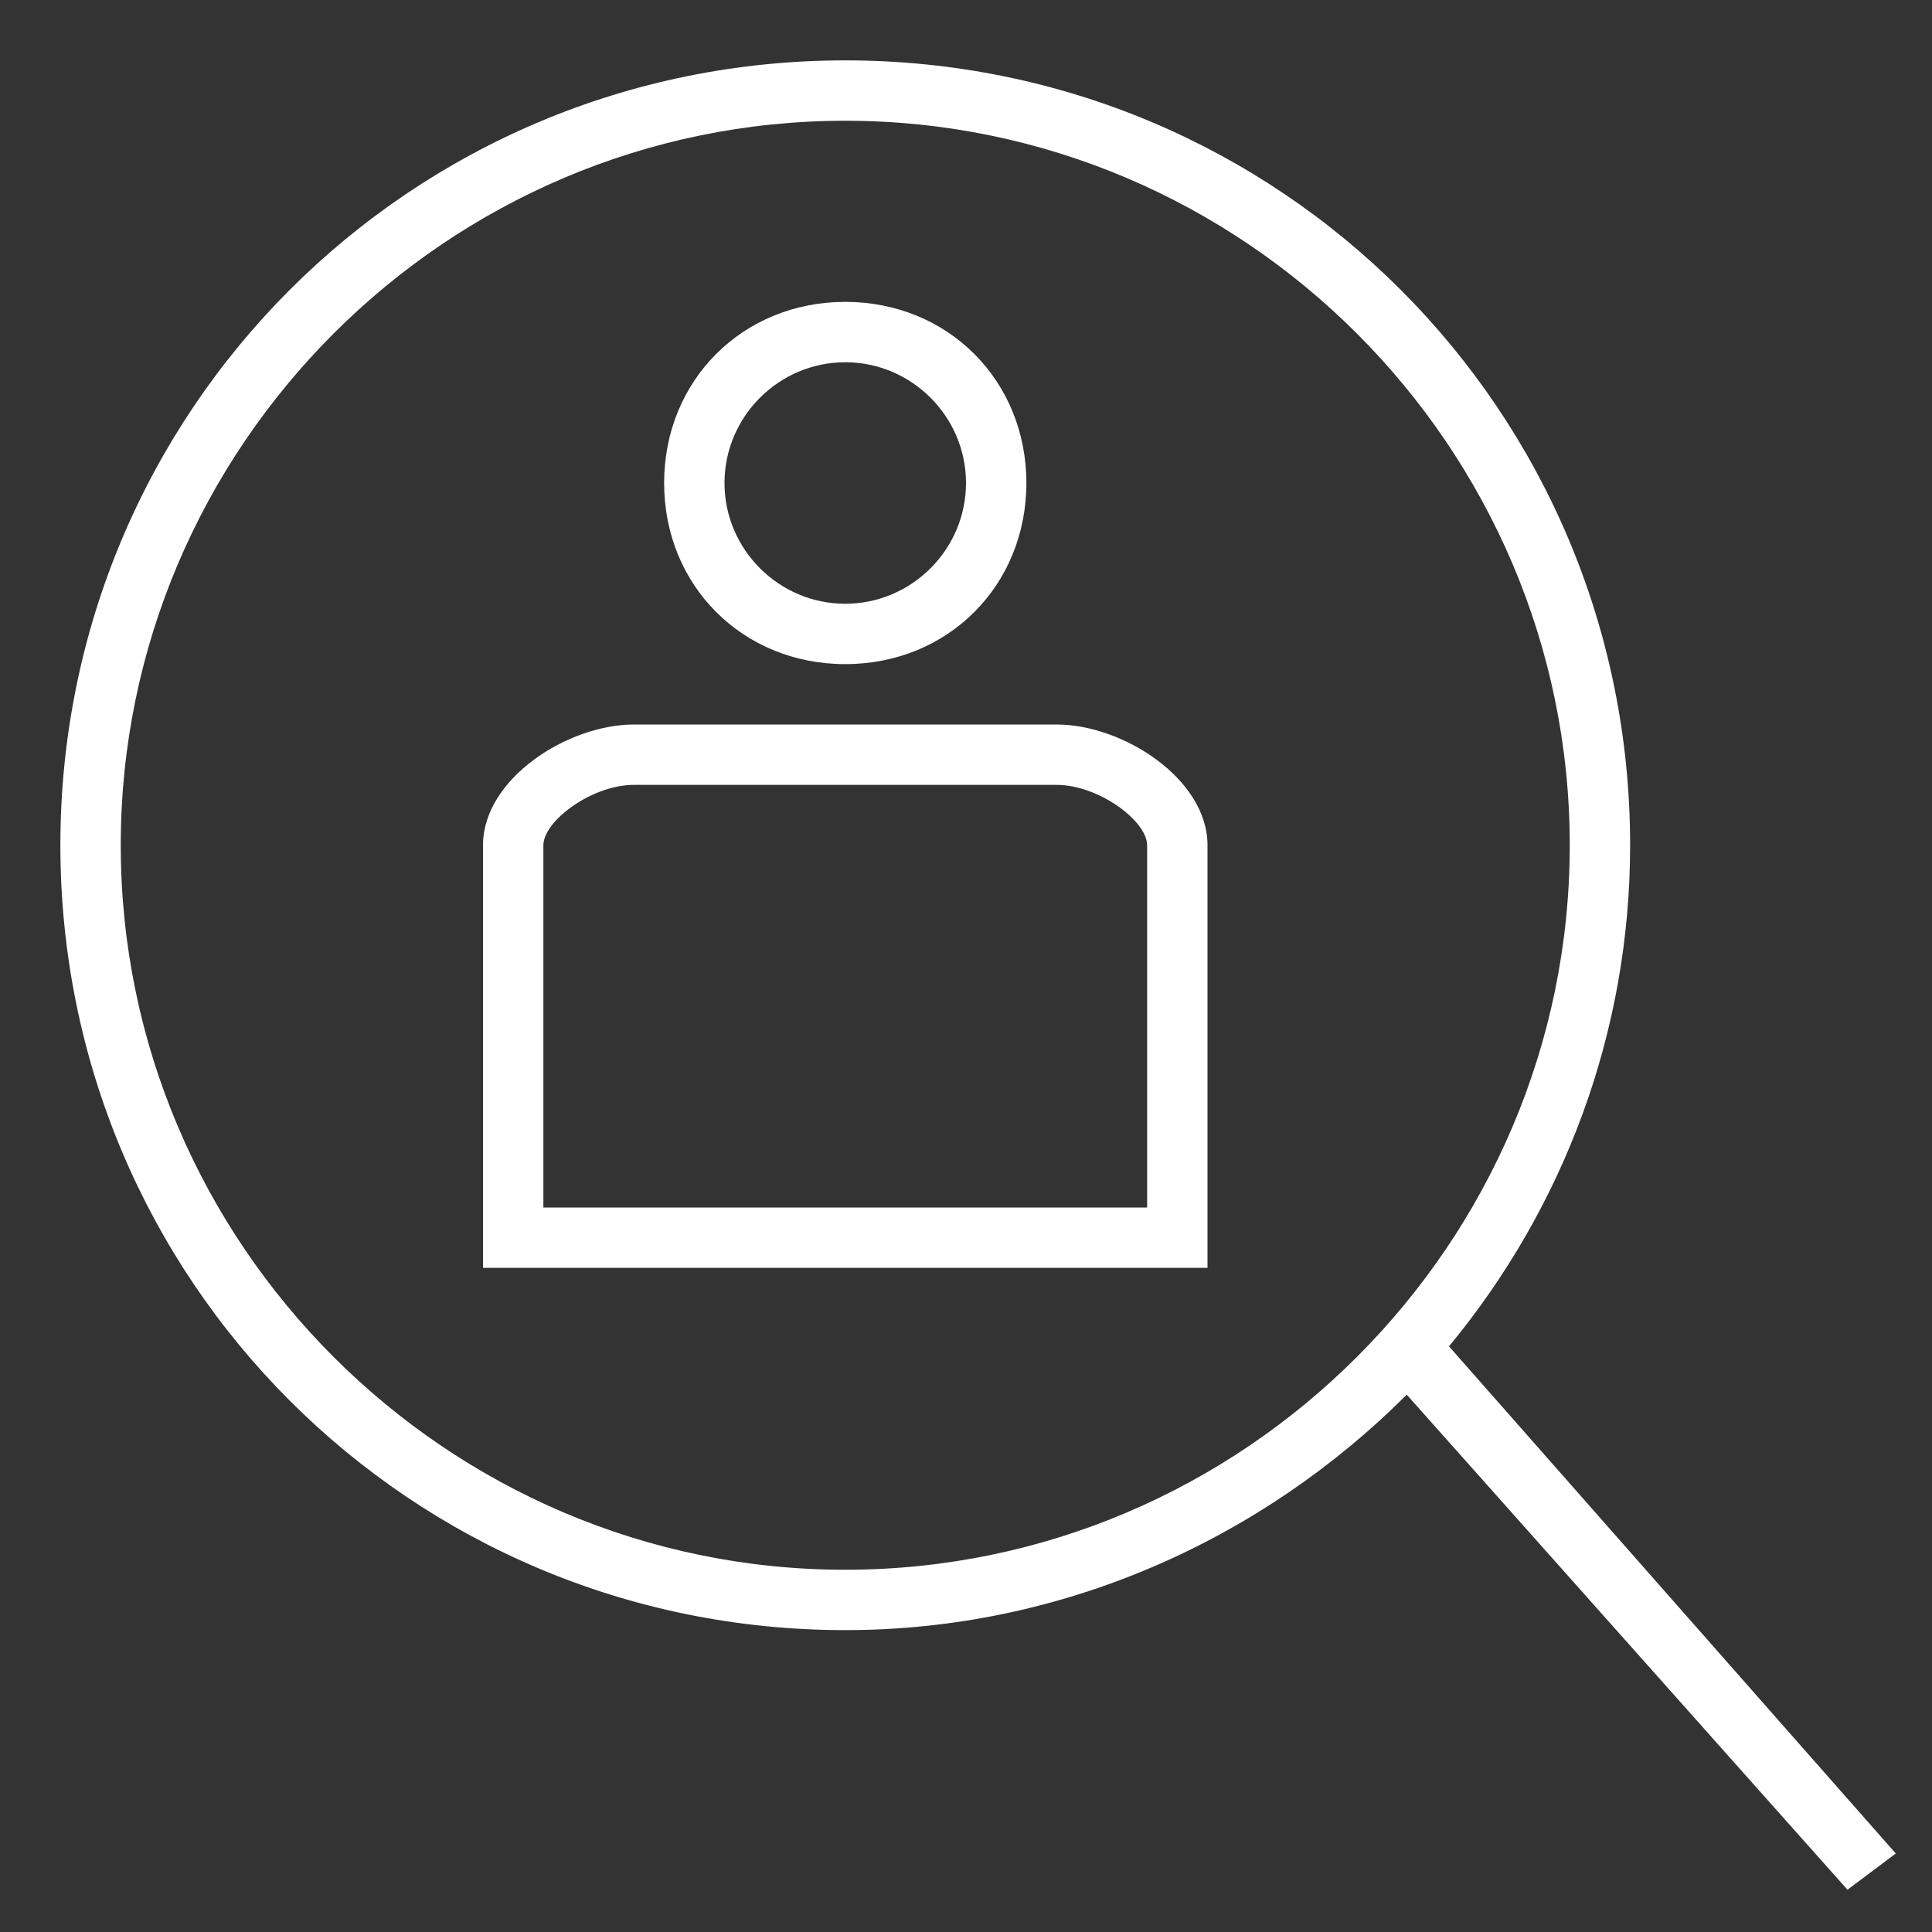 <svg width="32" height="32" viewBox="0 0 32 32" fill="none" xmlns="http://www.w3.org/2000/svg">
<rect x="0" y="0" width="32" height="32" fill="#333333" stroke="none"/>
<g id="DELO_VC_Icon_Website_Desktop_Set Kopie_32px_Recruiting_Jobs_Person 1">
<g id="Icon__x28_Fl&#195;&#164;che_x29_">
<g id="XMLID_00000105384375629826749490000016598952838755772062_">
<path id="XMLID_00000182519013375811378180000009925791101587539118_" d="M14 11C15.7 11 17 9.7 17 8C17 6.3 15.7 5 14 5C12.3 5 11 6.3 11 8C11 9.7 12.3 11 14 11ZM14 6C15.1 6 16 6.9 16 8C16 9.1 15.1 10 14 10C12.9 10 12 9.1 12 8C12 6.9 12.9 6 14 6Z" fill="white"/>
<path id="XMLID_00000039824636698872220200000010086734315205551016_" d="M17.5 12H10.5C9.4 12 8 12.9 8 14V21H20V14C20 12.9 18.6 12 17.5 12ZM19 20H9V14C9 13.6 9.8 13 10.5 13H17.5C18.2 13 19 13.6 19 14V20Z" fill="white"/>
<path id="XMLID_00000162349086881425429620000005824063658917396665_" d="M31.4 30.7L24 22.3C25.9 20 27 17.1 27 14C27 6.8 21.2 1 14 1C6.8 1 1 6.8 1 14C1 21.2 6.8 27 14 27C17.6 27 20.9 25.5 23.3 23.1L30.6 31.3L31.4 30.7ZM14 26C7.4 26 2 20.6 2 14C2 7.4 7.4 2 14 2C20.6 2 26 7.4 26 14C26 20.6 20.6 26 14 26Z" fill="white"/>
</g>
</g>
</g>
</svg>
